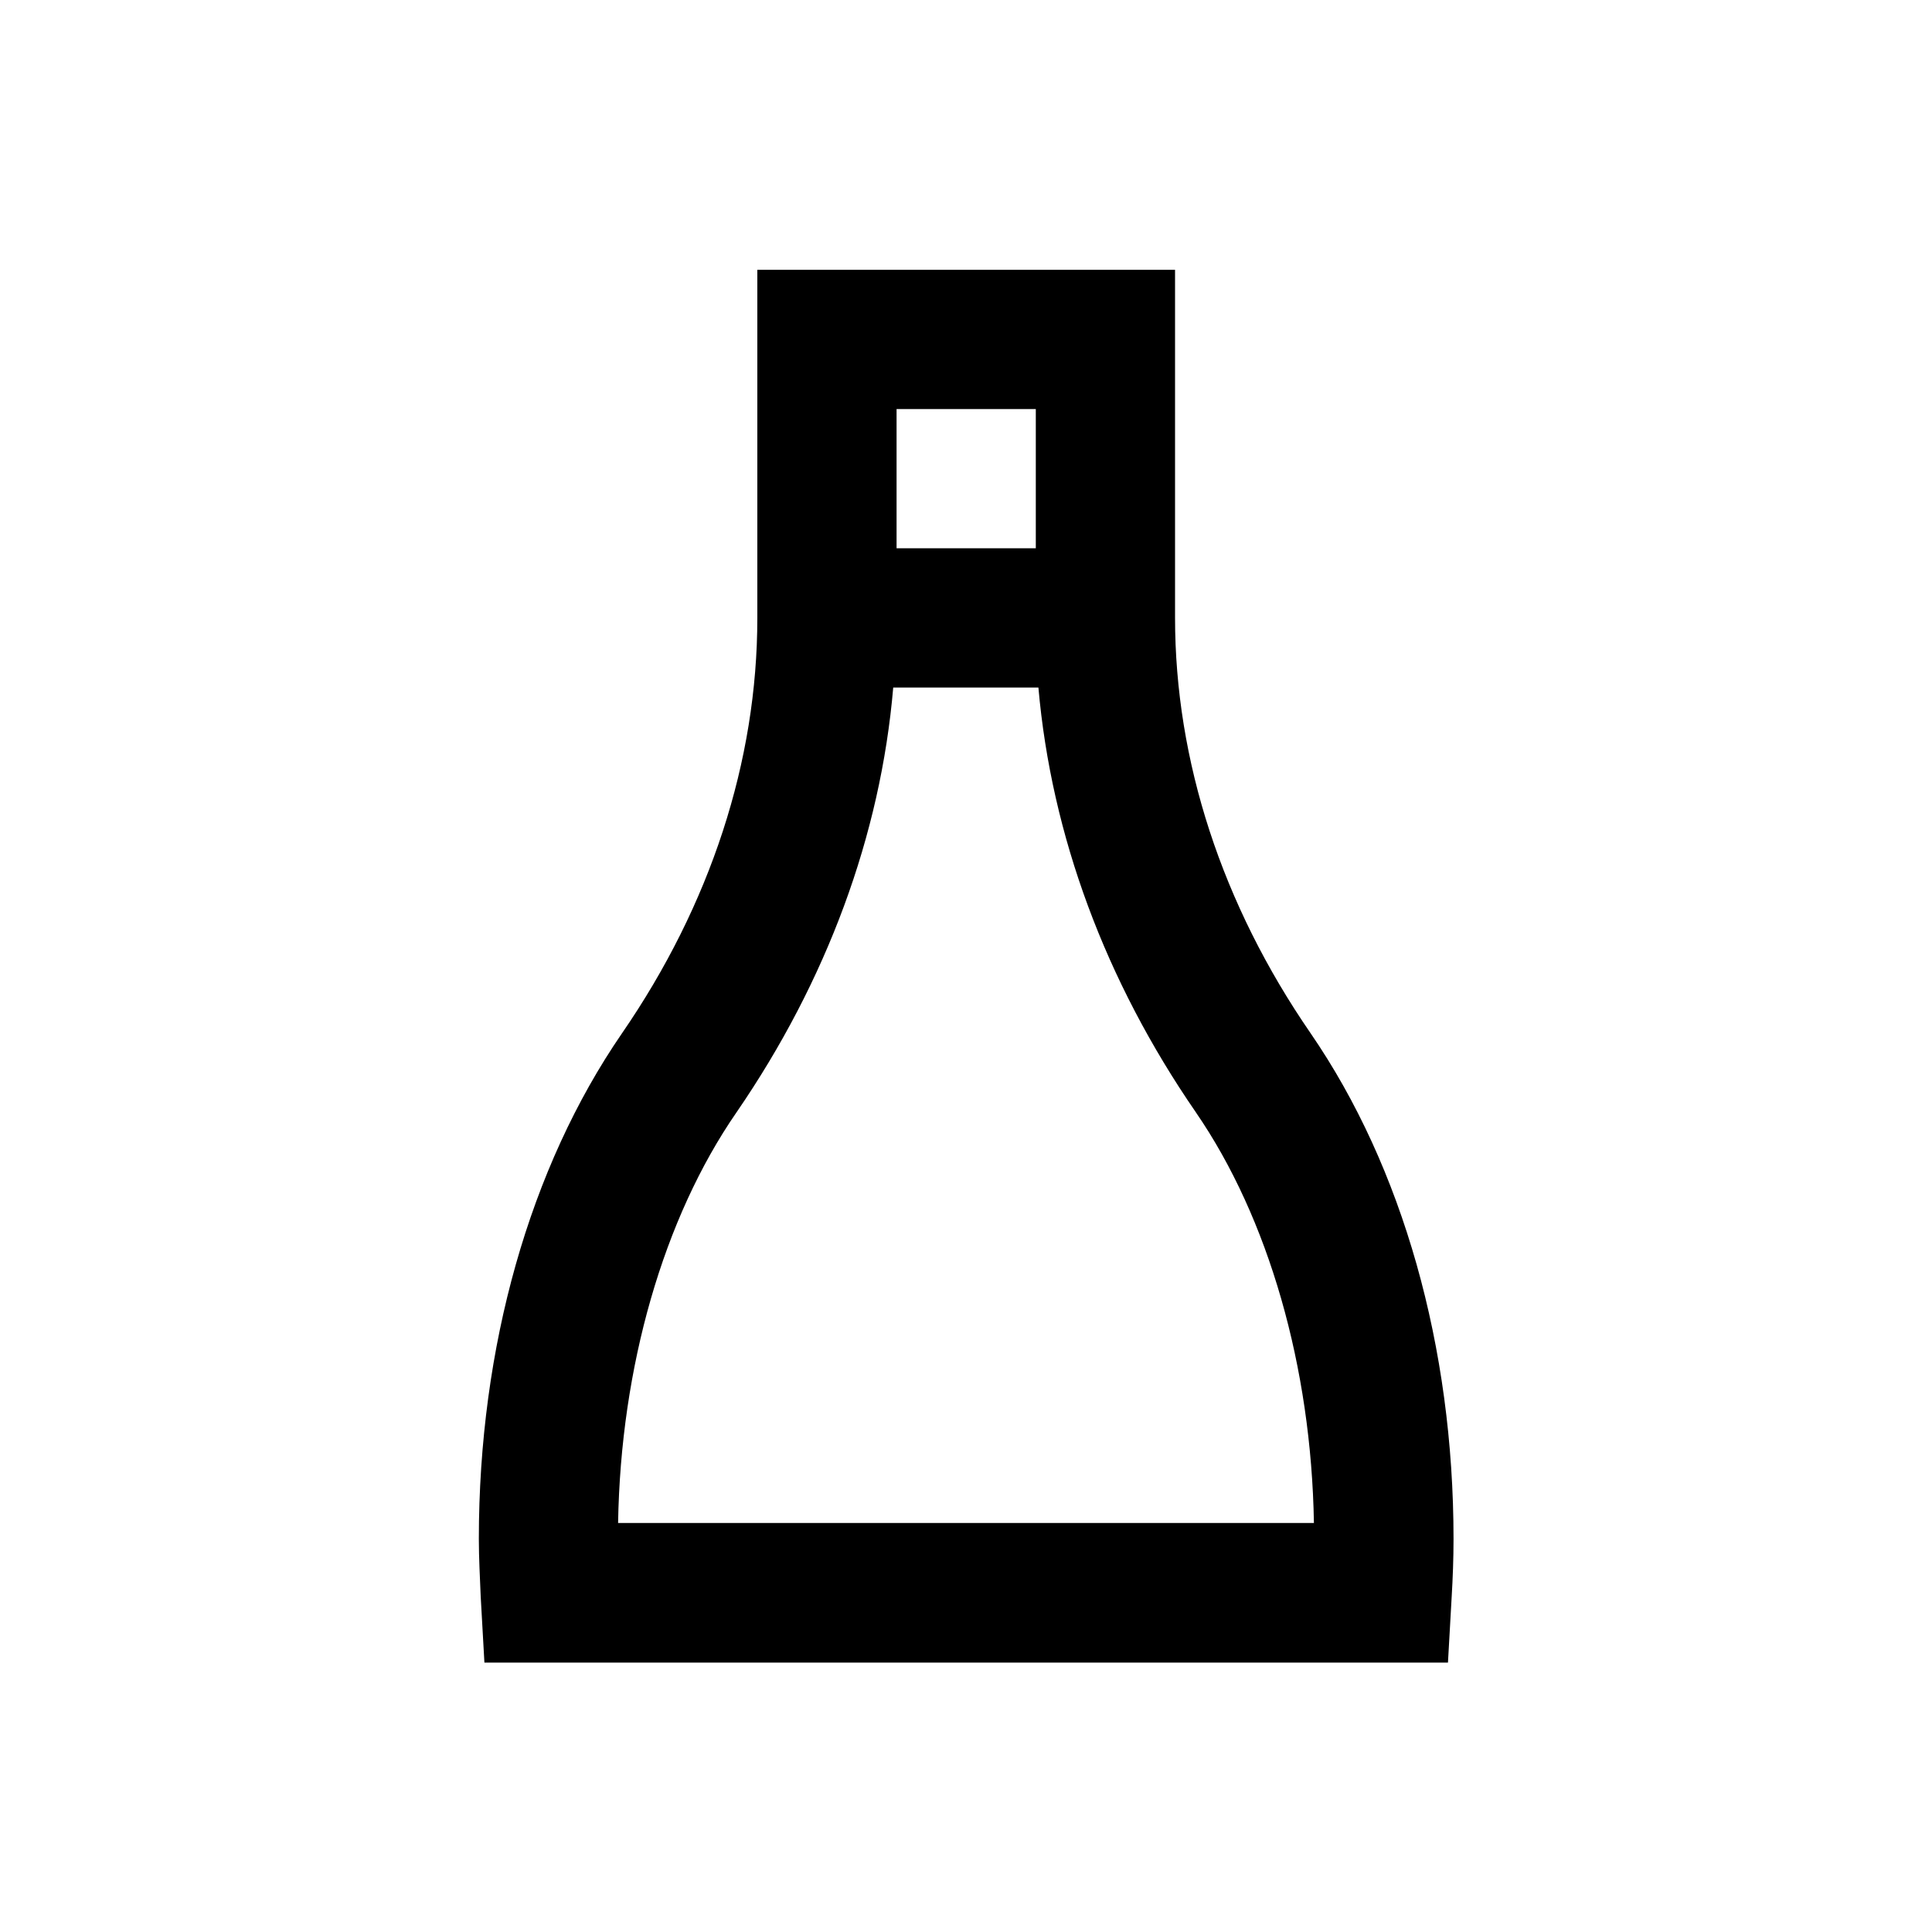 <?xml version="1.0" encoding="UTF-8"?>
<!-- Uploaded to: SVG Repo, www.svgrepo.com, Generator: SVG Repo Mixer Tools -->
<svg fill="#000000" width="800px" height="800px" version="1.1" viewBox="144 144 512 512" xmlns="http://www.w3.org/2000/svg">
 <path d="m455.4 215.5h-110.7v92.301c0 37.883-12.398 75.965-35.918 110.11-24.402 35.523-37.883 83.051-37.883 133.92 0 5.117 0.297 10.234 0.492 15.254l0.984 17.516h255.35l0.984-17.418c0.297-5.019 0.492-10.137 0.492-15.352 0-50.871-13.48-98.5-37.883-134.02-23.52-34.145-35.918-72.227-35.918-110.11zm5.512 223.27c19.285 28.043 30.602 67.5 31.289 108.83h-184.4c0.688-41.328 12.004-80.785 31.391-108.83 23.91-34.832 38.18-73.402 41.523-112.57h38.473c3.445 39.164 17.715 77.734 41.727 112.57zm-79.312-149.47v-36.898h36.898v36.898z"/>
</svg>